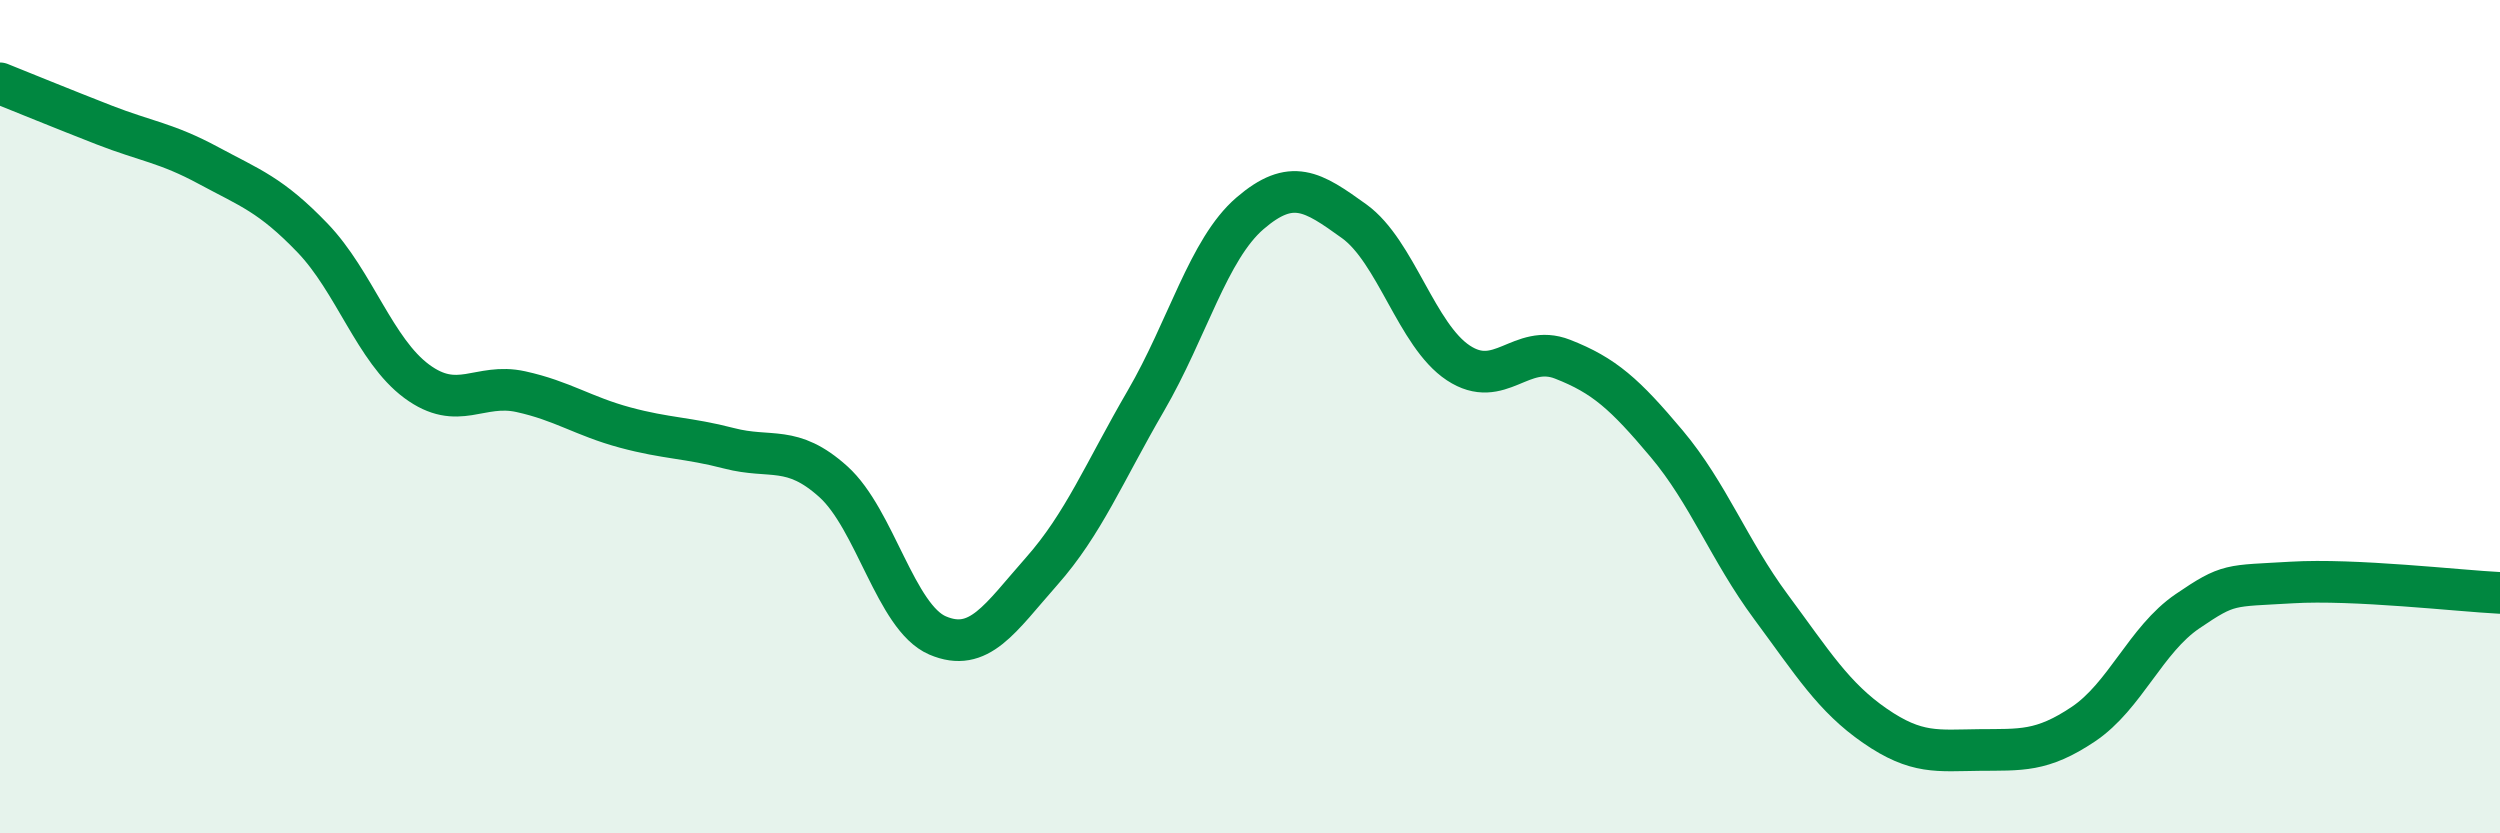 
    <svg width="60" height="20" viewBox="0 0 60 20" xmlns="http://www.w3.org/2000/svg">
      <path
        d="M 0,2 C 0.5,2.2 1.5,2.61 2.5,3 C 3.5,3.39 4,3.43 5,3.97 C 6,4.51 6.5,4.67 7.5,5.71 C 8.5,6.75 9,8.41 10,9.15 C 11,9.89 11.5,9.18 12.5,9.4 C 13.5,9.62 14,9.99 15,10.26 C 16,10.53 16.5,10.5 17.5,10.76 C 18.5,11.02 19,10.66 20,11.56 C 21,12.46 21.5,14.82 22.5,15.25 C 23.5,15.68 24,14.84 25,13.71 C 26,12.58 26.5,11.34 27.5,9.62 C 28.5,7.9 29,5.98 30,5.12 C 31,4.26 31.5,4.59 32.5,5.31 C 33.5,6.03 34,8.05 35,8.71 C 36,9.37 36.5,8.23 37.5,8.62 C 38.5,9.01 39,9.46 40,10.65 C 41,11.84 41.5,13.21 42.5,14.56 C 43.5,15.91 44,16.73 45,17.42 C 46,18.11 46.5,18.01 47.5,18 C 48.5,17.99 49,18.05 50,17.38 C 51,16.71 51.5,15.35 52.5,14.67 C 53.5,13.99 53.5,14.07 55,13.98 C 56.5,13.89 59,14.18 60,14.23L60 20L0 20Z"
        fill="#008740"
        opacity="0.1"
        stroke-linecap="round"
        stroke-linejoin="round"
      />
      <path
        d="M 0,2 C 0.5,2.2 1.5,2.61 2.5,3 C 3.5,3.39 4,3.43 5,3.97 C 6,4.51 6.5,4.67 7.5,5.71 C 8.5,6.75 9,8.41 10,9.15 C 11,9.89 11.5,9.18 12.5,9.4 C 13.5,9.62 14,9.99 15,10.26 C 16,10.53 16.5,10.5 17.5,10.76 C 18.5,11.02 19,10.66 20,11.56 C 21,12.46 21.5,14.82 22.5,15.25 C 23.5,15.68 24,14.84 25,13.71 C 26,12.58 26.5,11.34 27.5,9.62 C 28.5,7.9 29,5.98 30,5.12 C 31,4.26 31.5,4.59 32.5,5.31 C 33.5,6.03 34,8.05 35,8.71 C 36,9.37 36.5,8.23 37.5,8.62 C 38.5,9.01 39,9.46 40,10.65 C 41,11.84 41.5,13.21 42.5,14.56 C 43.5,15.91 44,16.73 45,17.42 C 46,18.11 46.5,18.01 47.5,18 C 48.5,17.99 49,18.05 50,17.38 C 51,16.71 51.5,15.35 52.5,14.67 C 53.5,13.99 53.5,14.07 55,13.98 C 56.5,13.89 59,14.18 60,14.23"
        stroke="#008740"
        stroke-width="1"
        fill="none"
        stroke-linecap="round"
        stroke-linejoin="round"
      />
    </svg>
  
